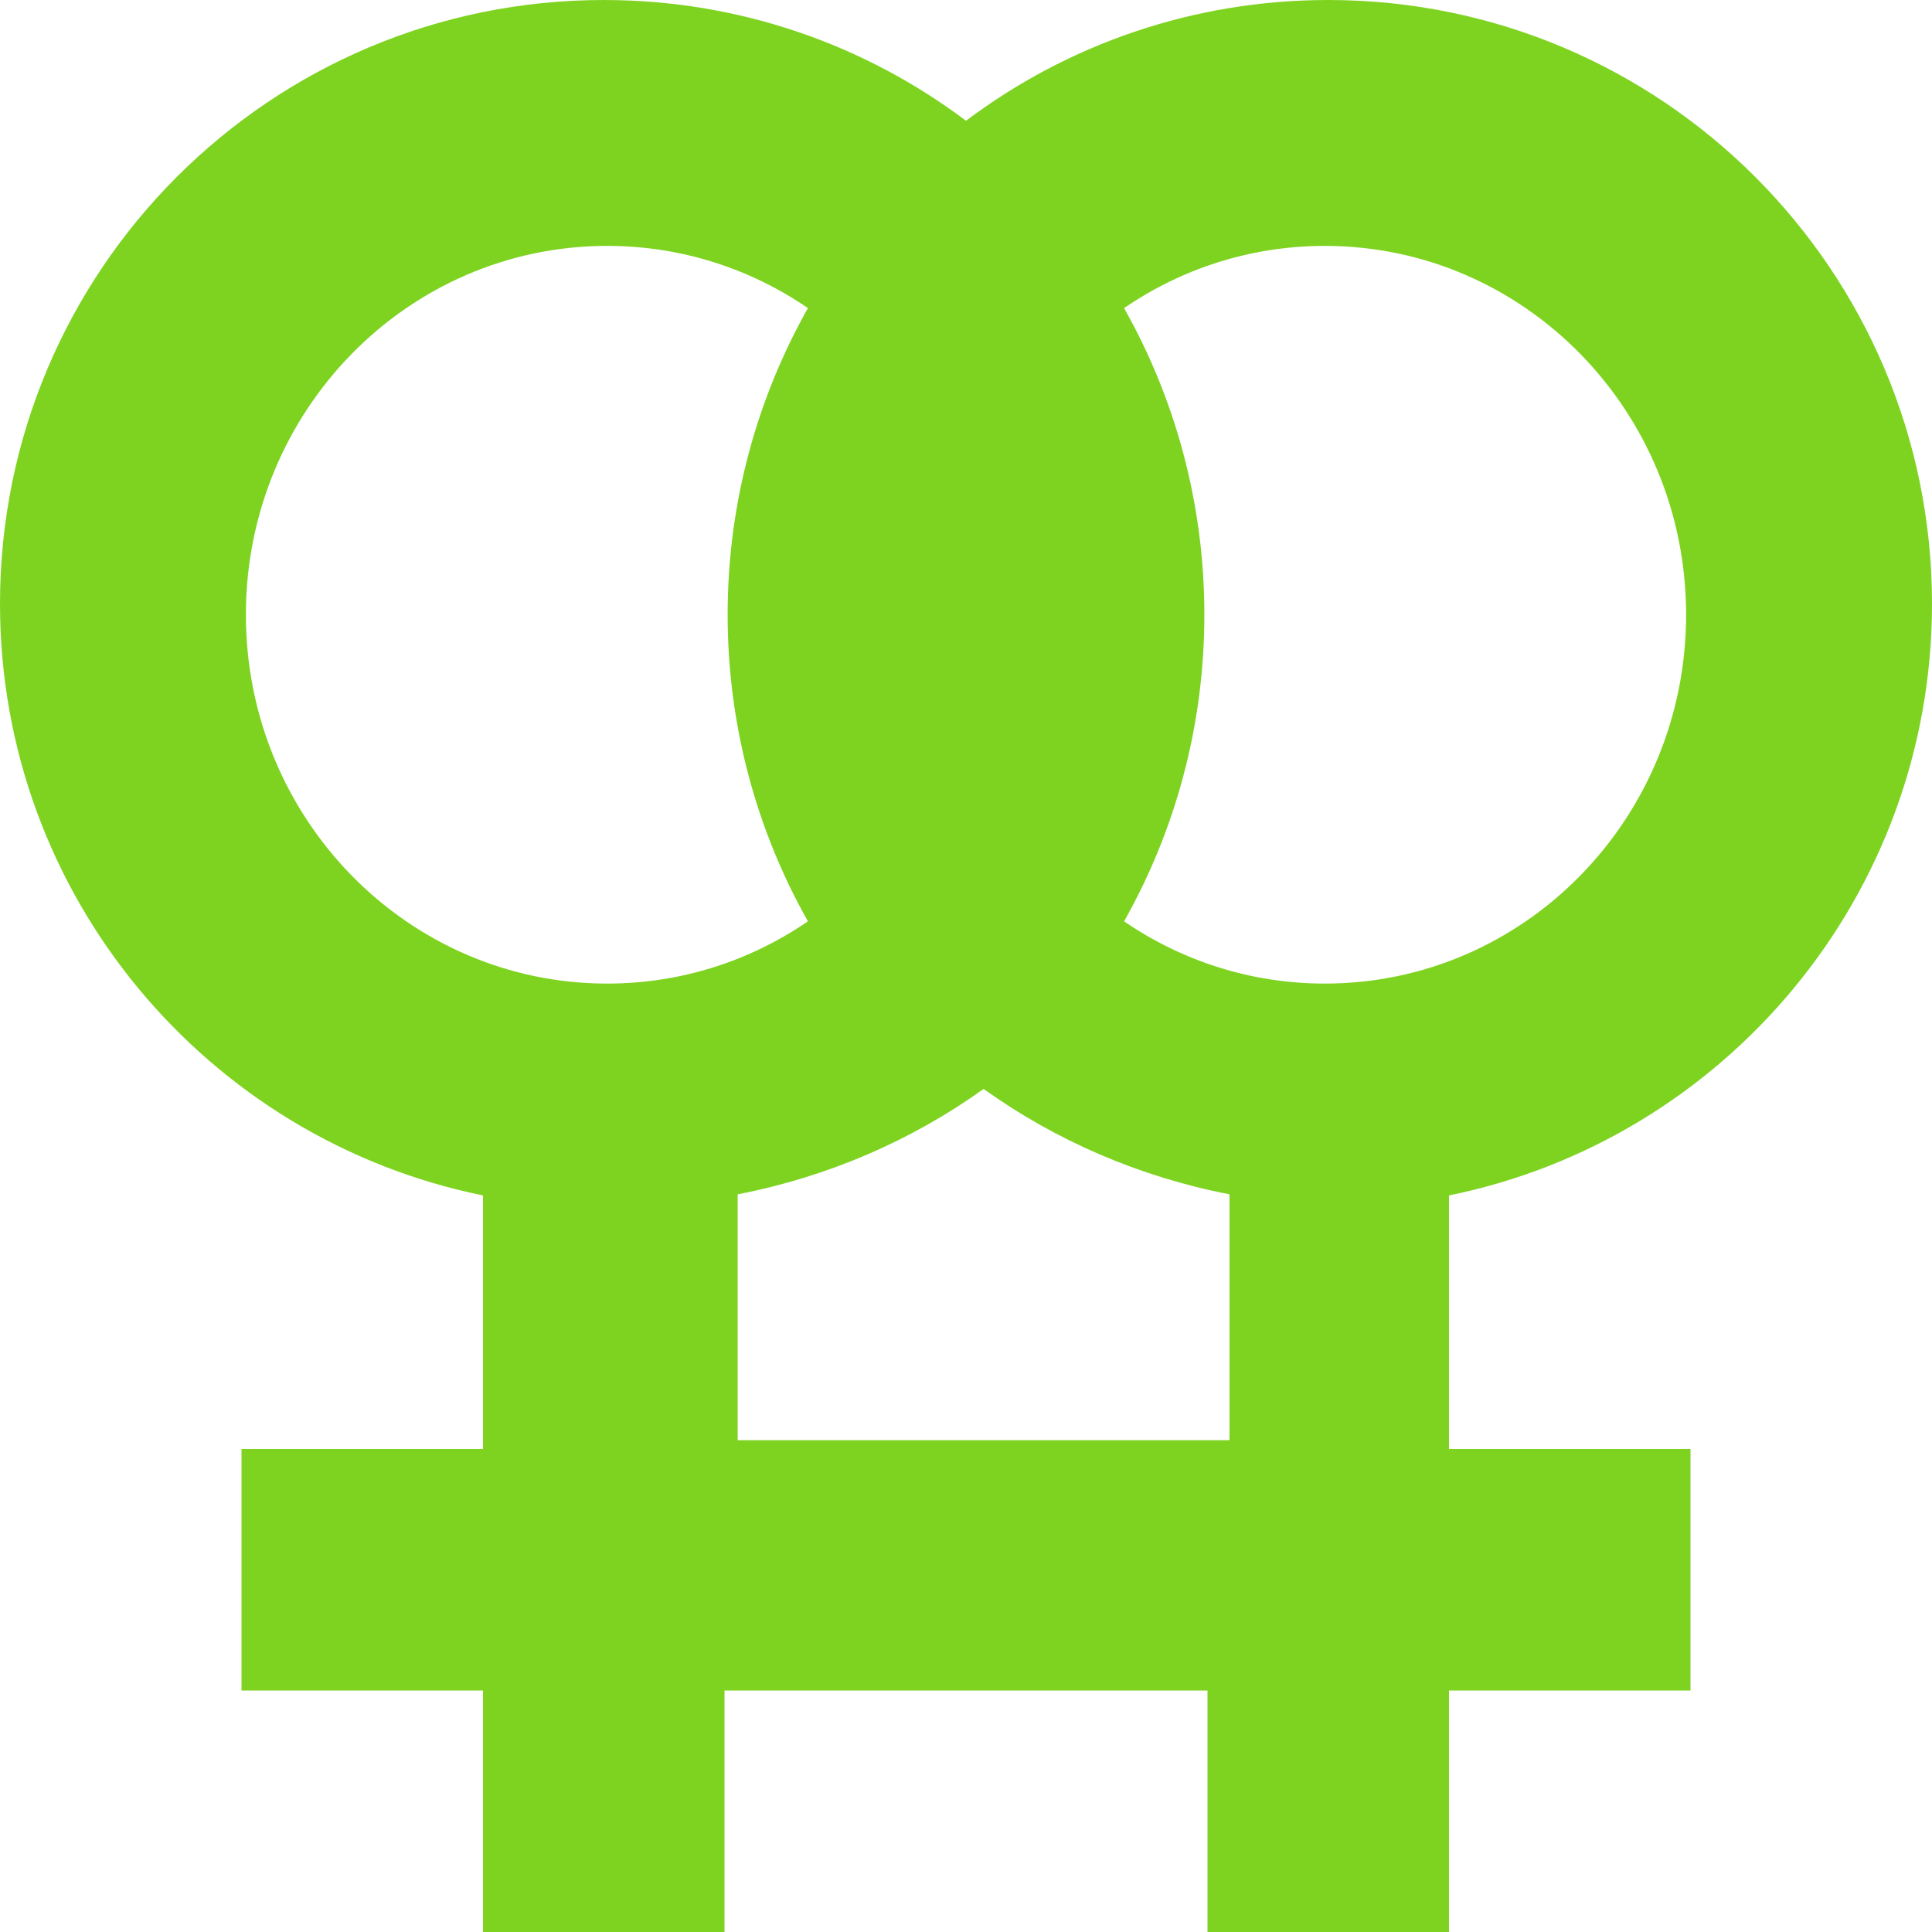 <?xml version="1.0" encoding="UTF-8" standalone="no"?>
<svg width="40px" height="40px" viewBox="0 0 40 40" version="1.1" xmlns="http://www.w3.org/2000/svg" xmlns:xlink="http://www.w3.org/1999/xlink">
    <!-- Generator: Sketch 49 (51002) - http://www.bohemiancoding.com/sketch -->
    <title>Page 1</title>
    <desc>Created with Sketch.</desc>
    <defs></defs>
    <g id="Cards" stroke="none" stroke-width="1" fill="none" fill-rule="evenodd">
        <g id="Artboard" transform="translate(-12488, -846)" fill="#7ED321">
            <g id="Group-7-Copy-100" transform="translate(12441, 670)">
                <g id="Group-79" transform="translate(19, 147)">
                    <path d="M55.5,29 C52.685,29 50.089,29.93 48,31.5 C45.911,29.93 43.315,29 40.5,29 C33.597,29 28,34.597 28,41.5 C28,47.547 32.294,52.591 38,53.75 L38,59 L33,59 L33,64 L38,64 L38,69 L43,69 L43,64 L53,64 L53,69 L58,69 L58,64 L63,64 L63,59 L58,59 L58,53.75 C63.706,52.591 68,47.547 68,41.5 C68,34.597 62.403,29 55.5,29 Z M40.571,49.364 C36.439,49.364 33.091,45.946 33.091,41.727 C33.091,37.509 36.439,34.091 40.571,34.091 C42.109,34.091 43.54,34.565 44.727,35.379 C43.673,37.249 43.065,39.415 43.065,41.727 C43.065,44.039 43.673,46.206 44.727,48.075 C43.54,48.889 42.109,49.364 40.571,49.364 Z M53.455,58.818 L43.273,58.818 L43.273,53.727 C45.153,53.363 46.884,52.606 48.364,51.545 C49.843,52.604 51.574,53.363 53.455,53.727 L53.455,58.818 Z M55.429,49.364 C53.891,49.364 52.46,48.889 51.273,48.075 C52.327,46.206 52.935,44.039 52.935,41.727 C52.935,39.415 52.327,37.249 51.273,35.379 C52.46,34.565 53.891,34.091 55.429,34.091 C59.561,34.091 62.909,37.509 62.909,41.727 C62.909,45.946 59.561,49.364 55.429,49.364 Z" id="Page-1"></path>
                </g>
            </g>
        </g>
    </g>
</svg>
